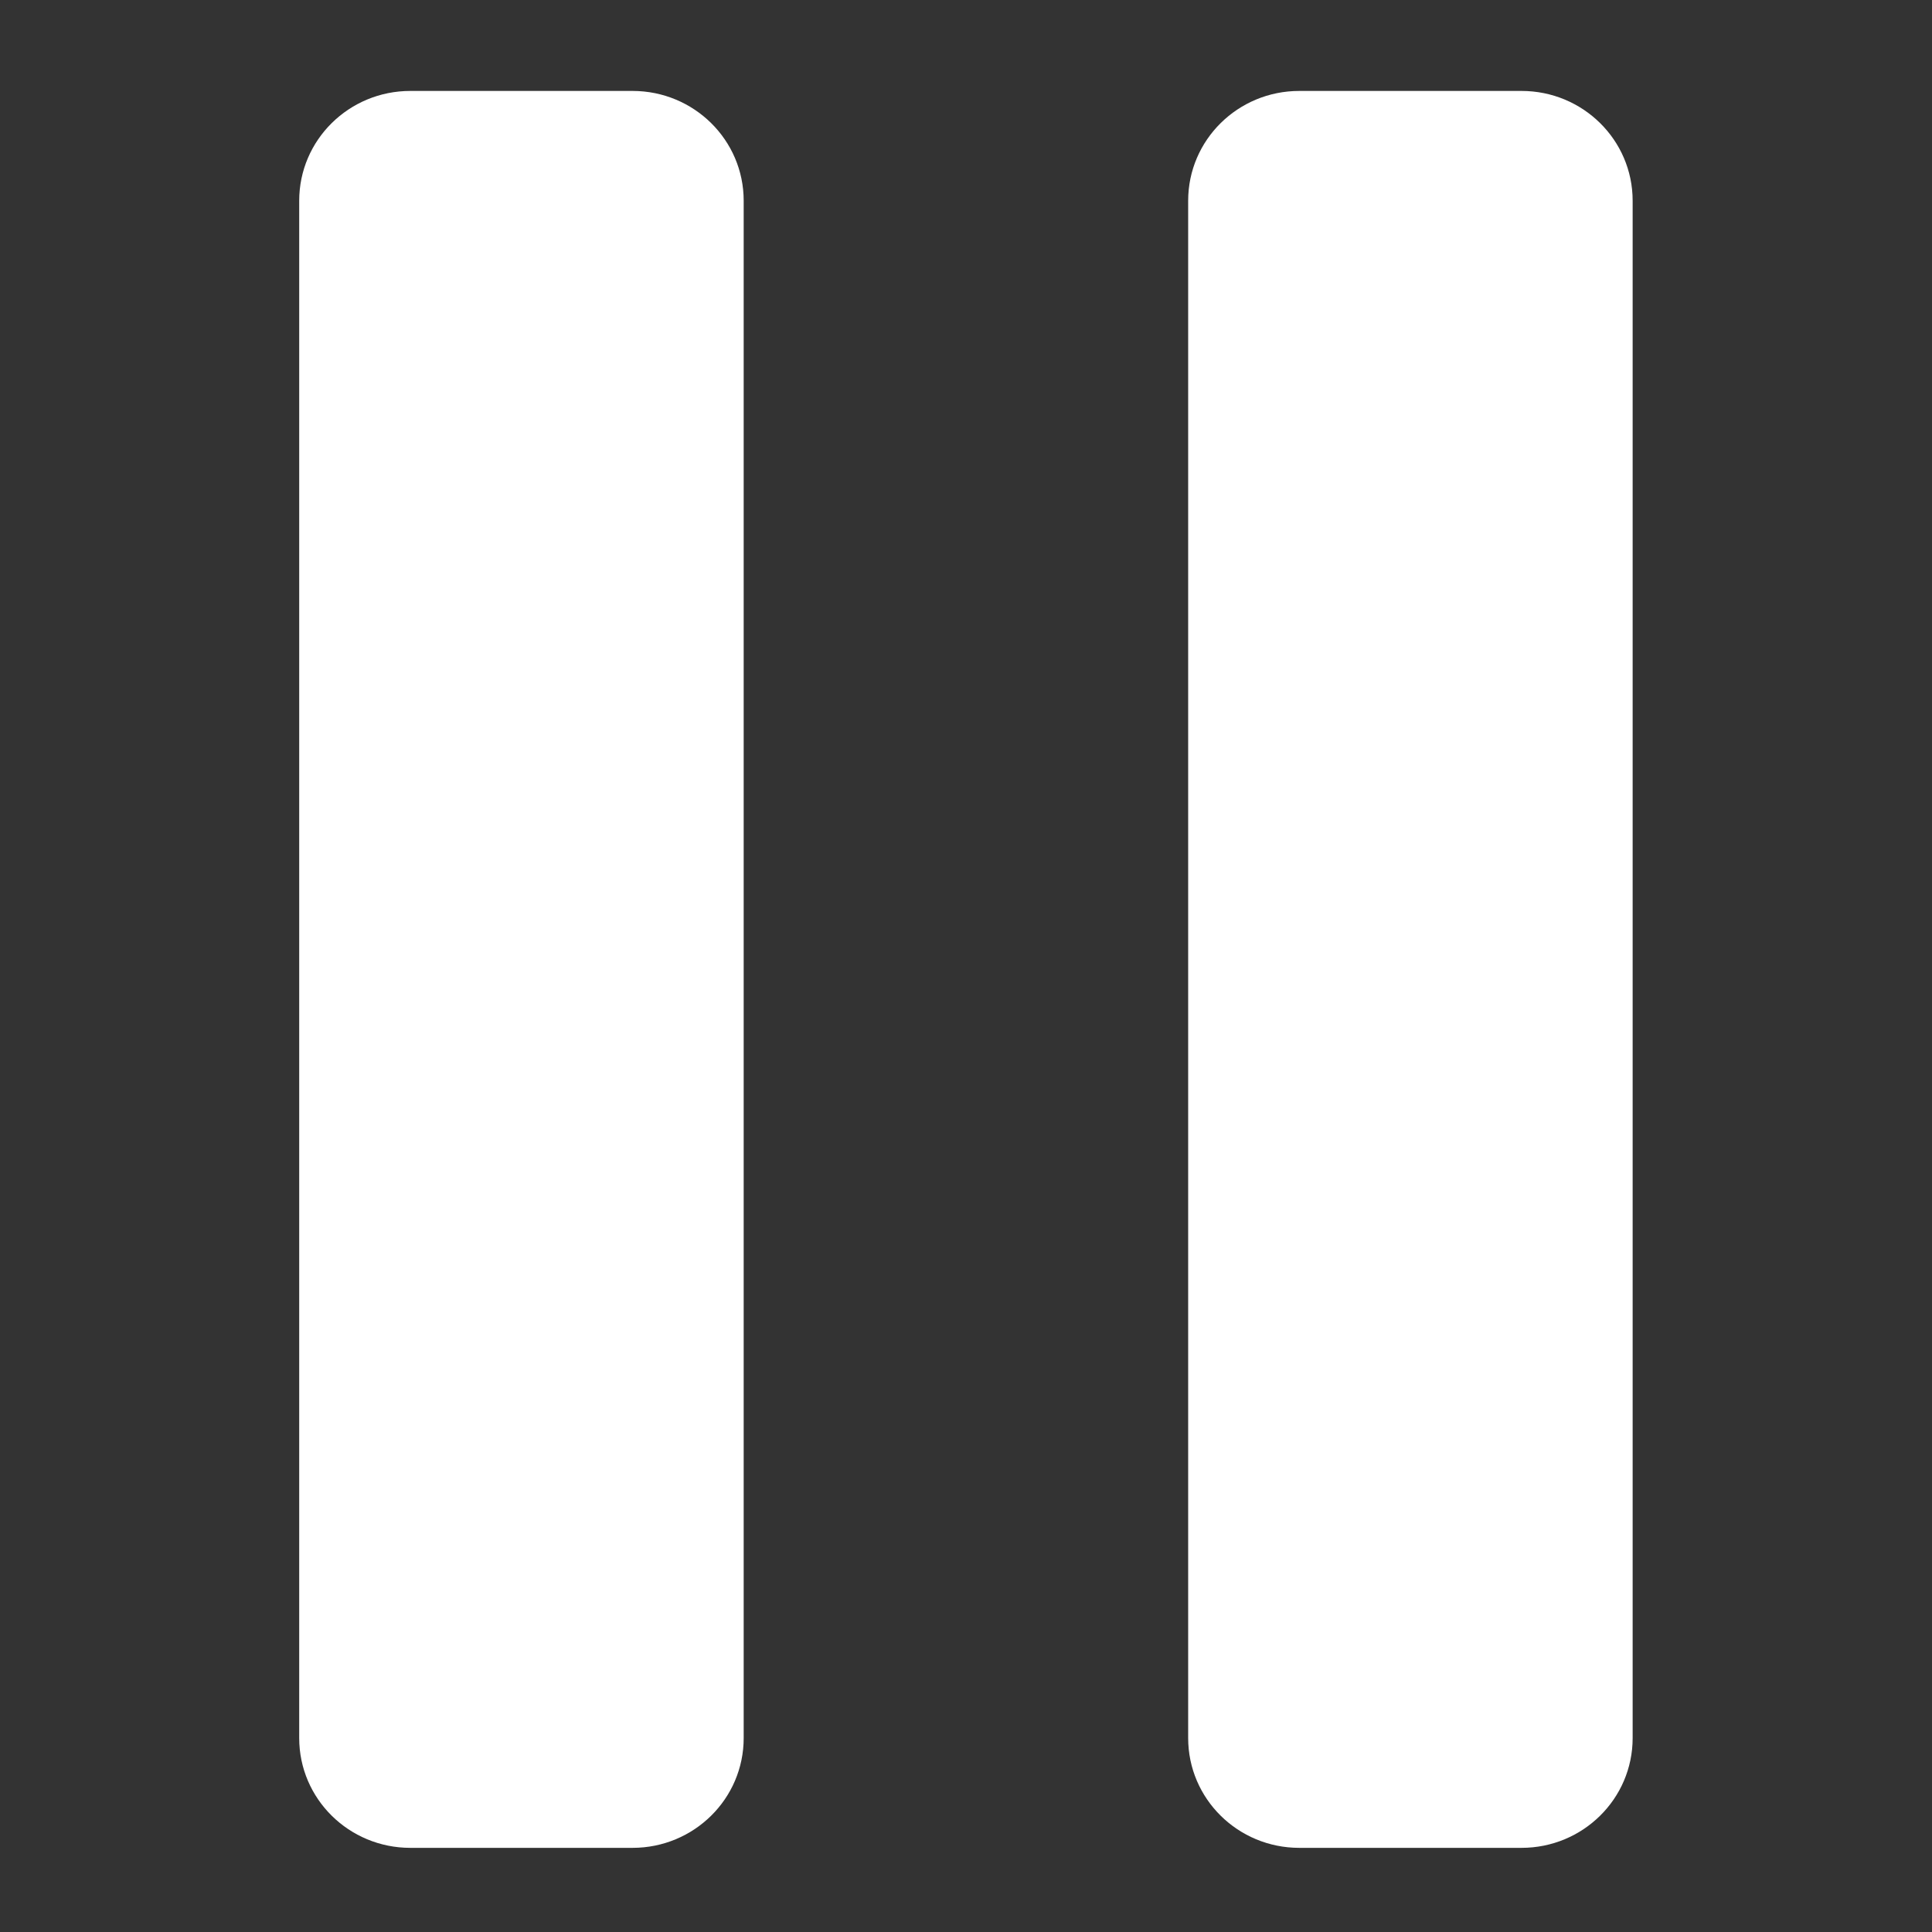 <?xml version="1.0" encoding="UTF-8" standalone="no"?>
<!DOCTYPE svg PUBLIC "-//W3C//DTD SVG 1.1//EN" "http://www.w3.org/Graphics/SVG/1.1/DTD/svg11.dtd">
<svg width="100%" height="100%" viewBox="0 0 512 512" version="1.1" xmlns="http://www.w3.org/2000/svg" xmlns:xlink="http://www.w3.org/1999/xlink" xml:space="preserve" xmlns:serif="http://www.serif.com/" style="fill-rule:evenodd;clip-rule:evenodd;stroke-linejoin:round;stroke-miterlimit:2;">
    <rect x="0" y="0" width="512" height="512" fill="#333333" stroke="none"/>
    <g id="PauseIcon" transform="matrix(19.632,0,0,19.4,-3572.26,-65470.3)">
        <path d="M202.5,3400L199.5,3400C198.672,3400 198,3399.33 198,3398.5L198,3377.5C198,3376.67 198.672,3376 199.5,3376L202.5,3376C203.328,3376 204,3376.67 204,3377.5L204,3398.5C204,3399.33 203.328,3400 202.5,3400ZM190.5,3400L187.5,3400C186.672,3400 186,3399.33 186,3398.5L186,3377.5C186,3376.67 186.672,3376 187.5,3376L190.5,3376C191.328,3376 192,3376.67 192,3377.5L192,3398.5C192,3399.33 191.328,3400 190.5,3400Z" style="fill:white;"/>
    </g>
</svg>

